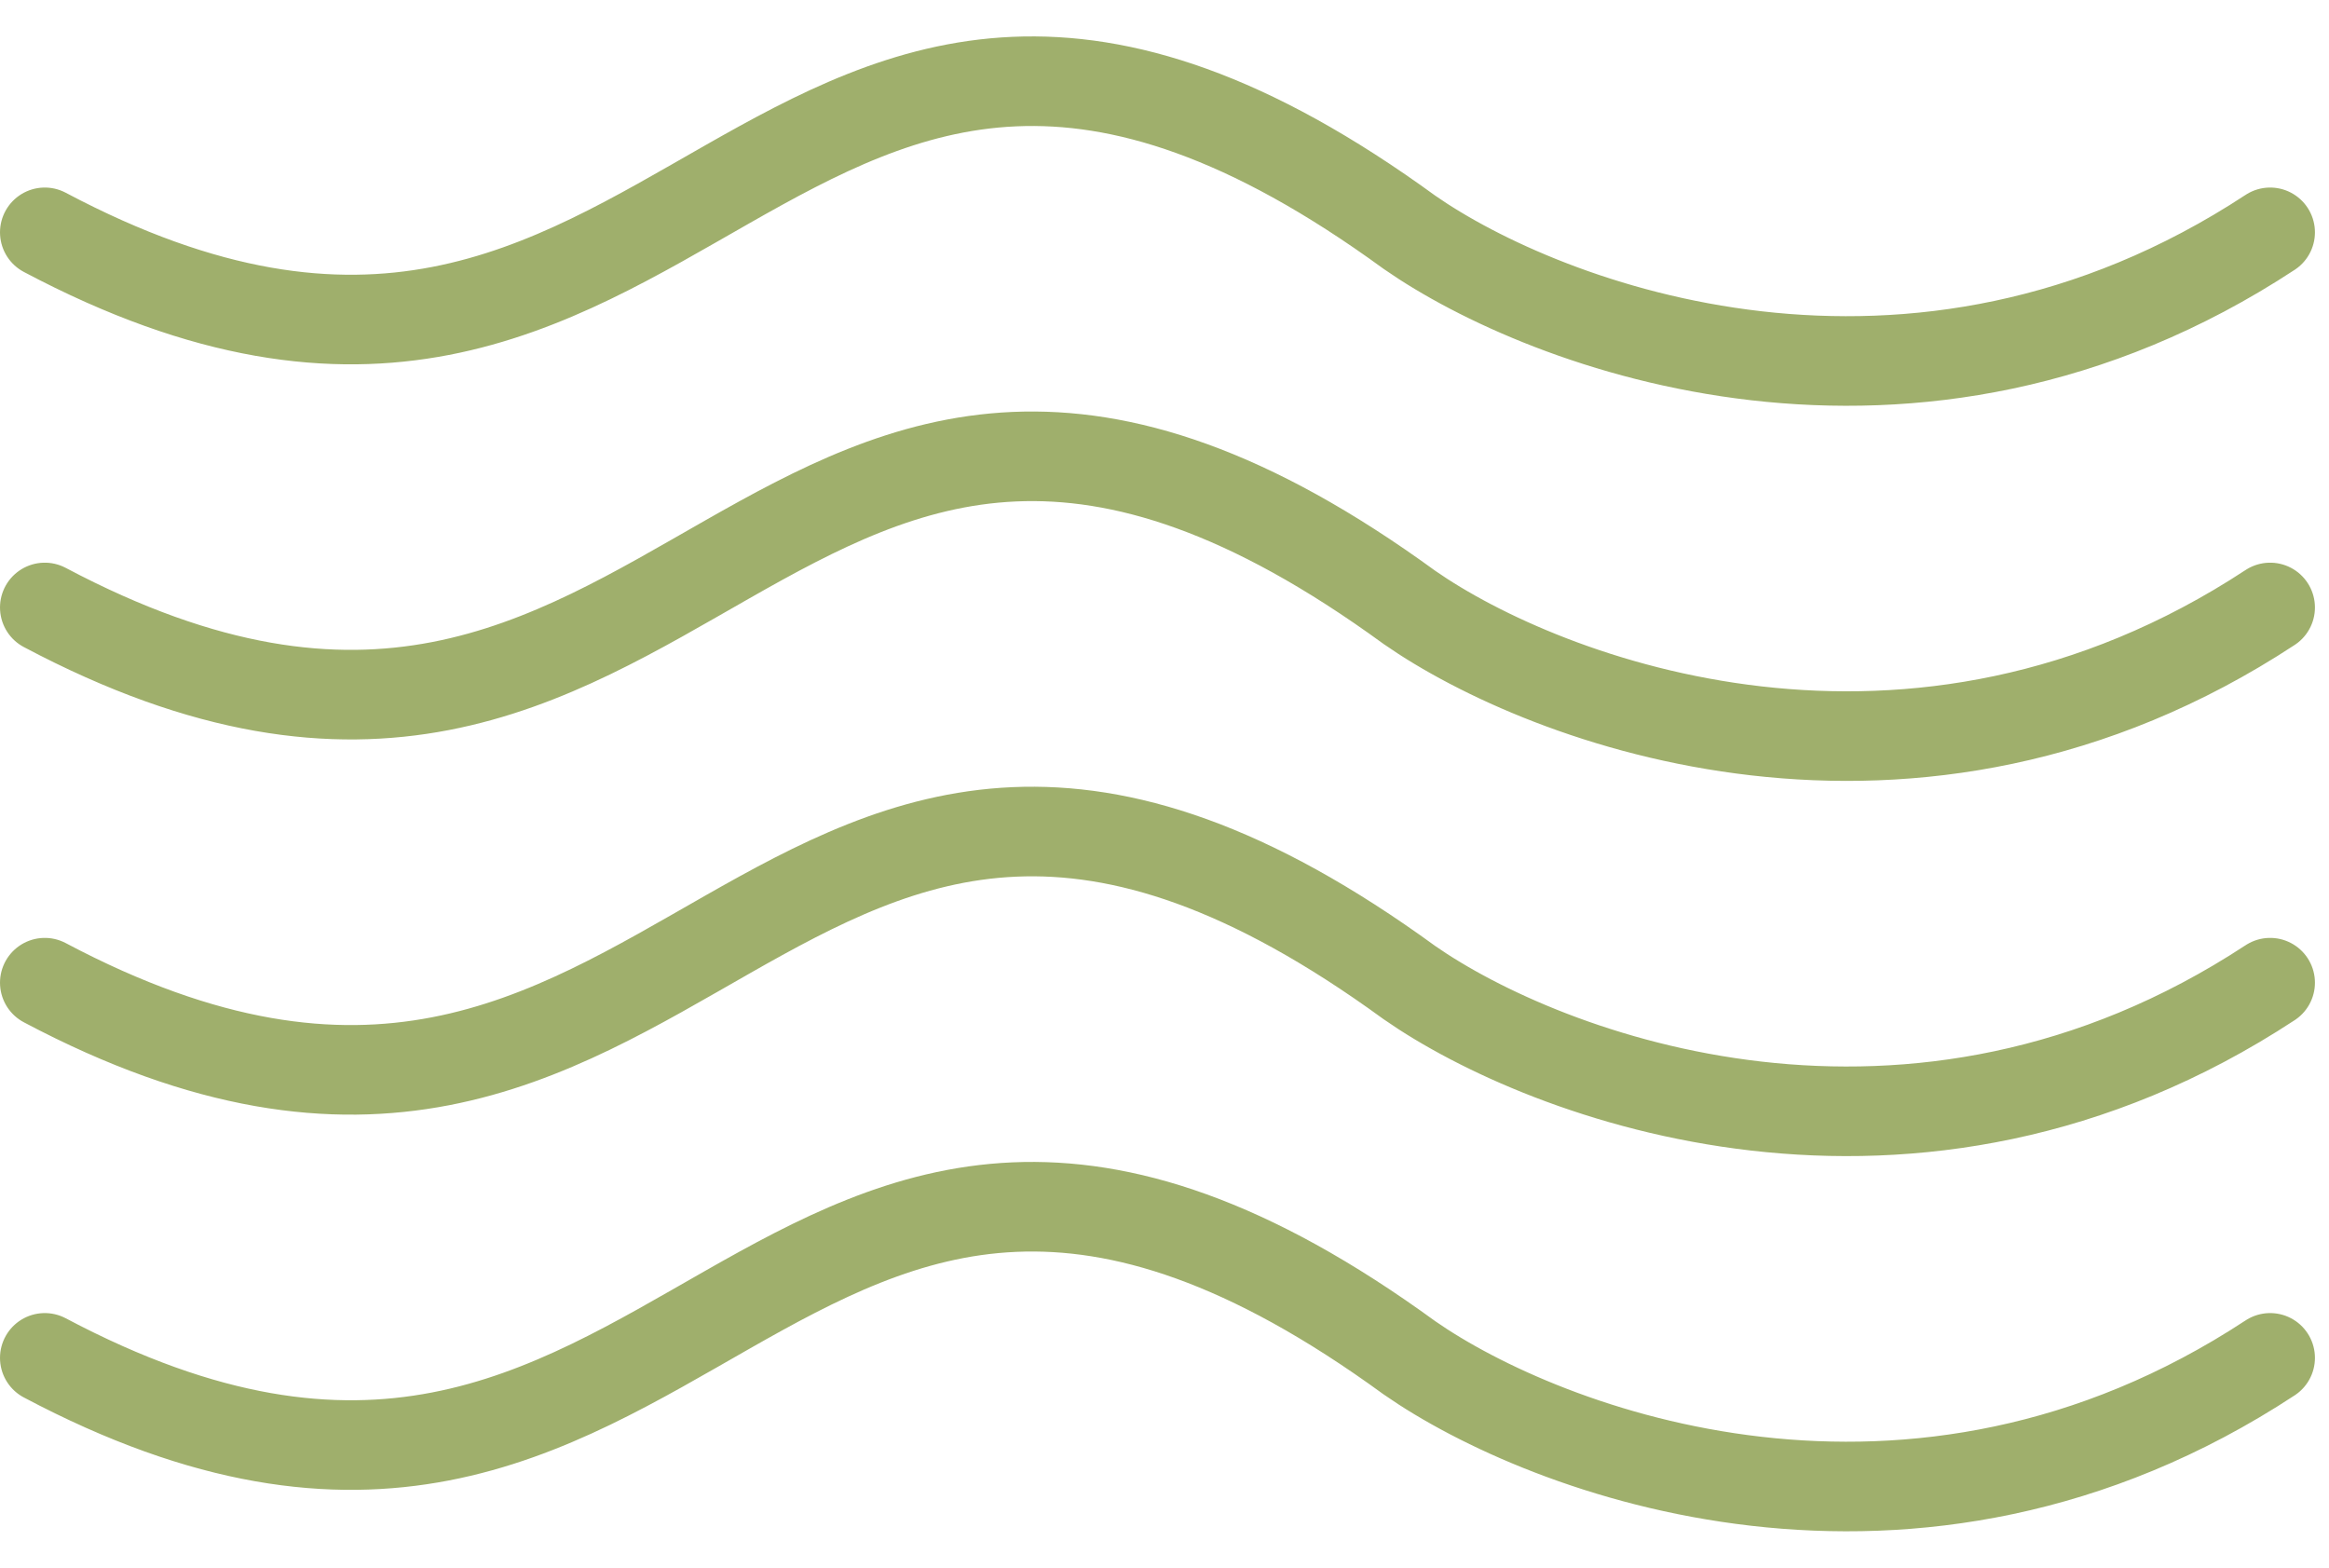 <svg width="52" height="35" viewBox="0 0 52 35" fill="none" xmlns="http://www.w3.org/2000/svg">
<path id="Vector" d="M1 13.562C15.473 21.234 17.01 3.026 31.471 13.562C34.49 15.663 42.699 18.809 50.686 13.562M1 21.939C15.473 29.61 17.01 11.403 31.471 21.939C34.49 24.04 42.699 27.185 50.686 21.939M1 30.315C15.473 37.987 17.01 19.78 31.471 30.315C34.49 32.416 42.699 35.562 50.686 30.315M1 5.187C15.473 12.86 17.01 -5.348 31.471 5.187C34.49 7.289 42.699 10.434 50.686 5.187" stroke="#9FAF6C" stroke-width="2" stroke-linecap="round"/>
</svg>
